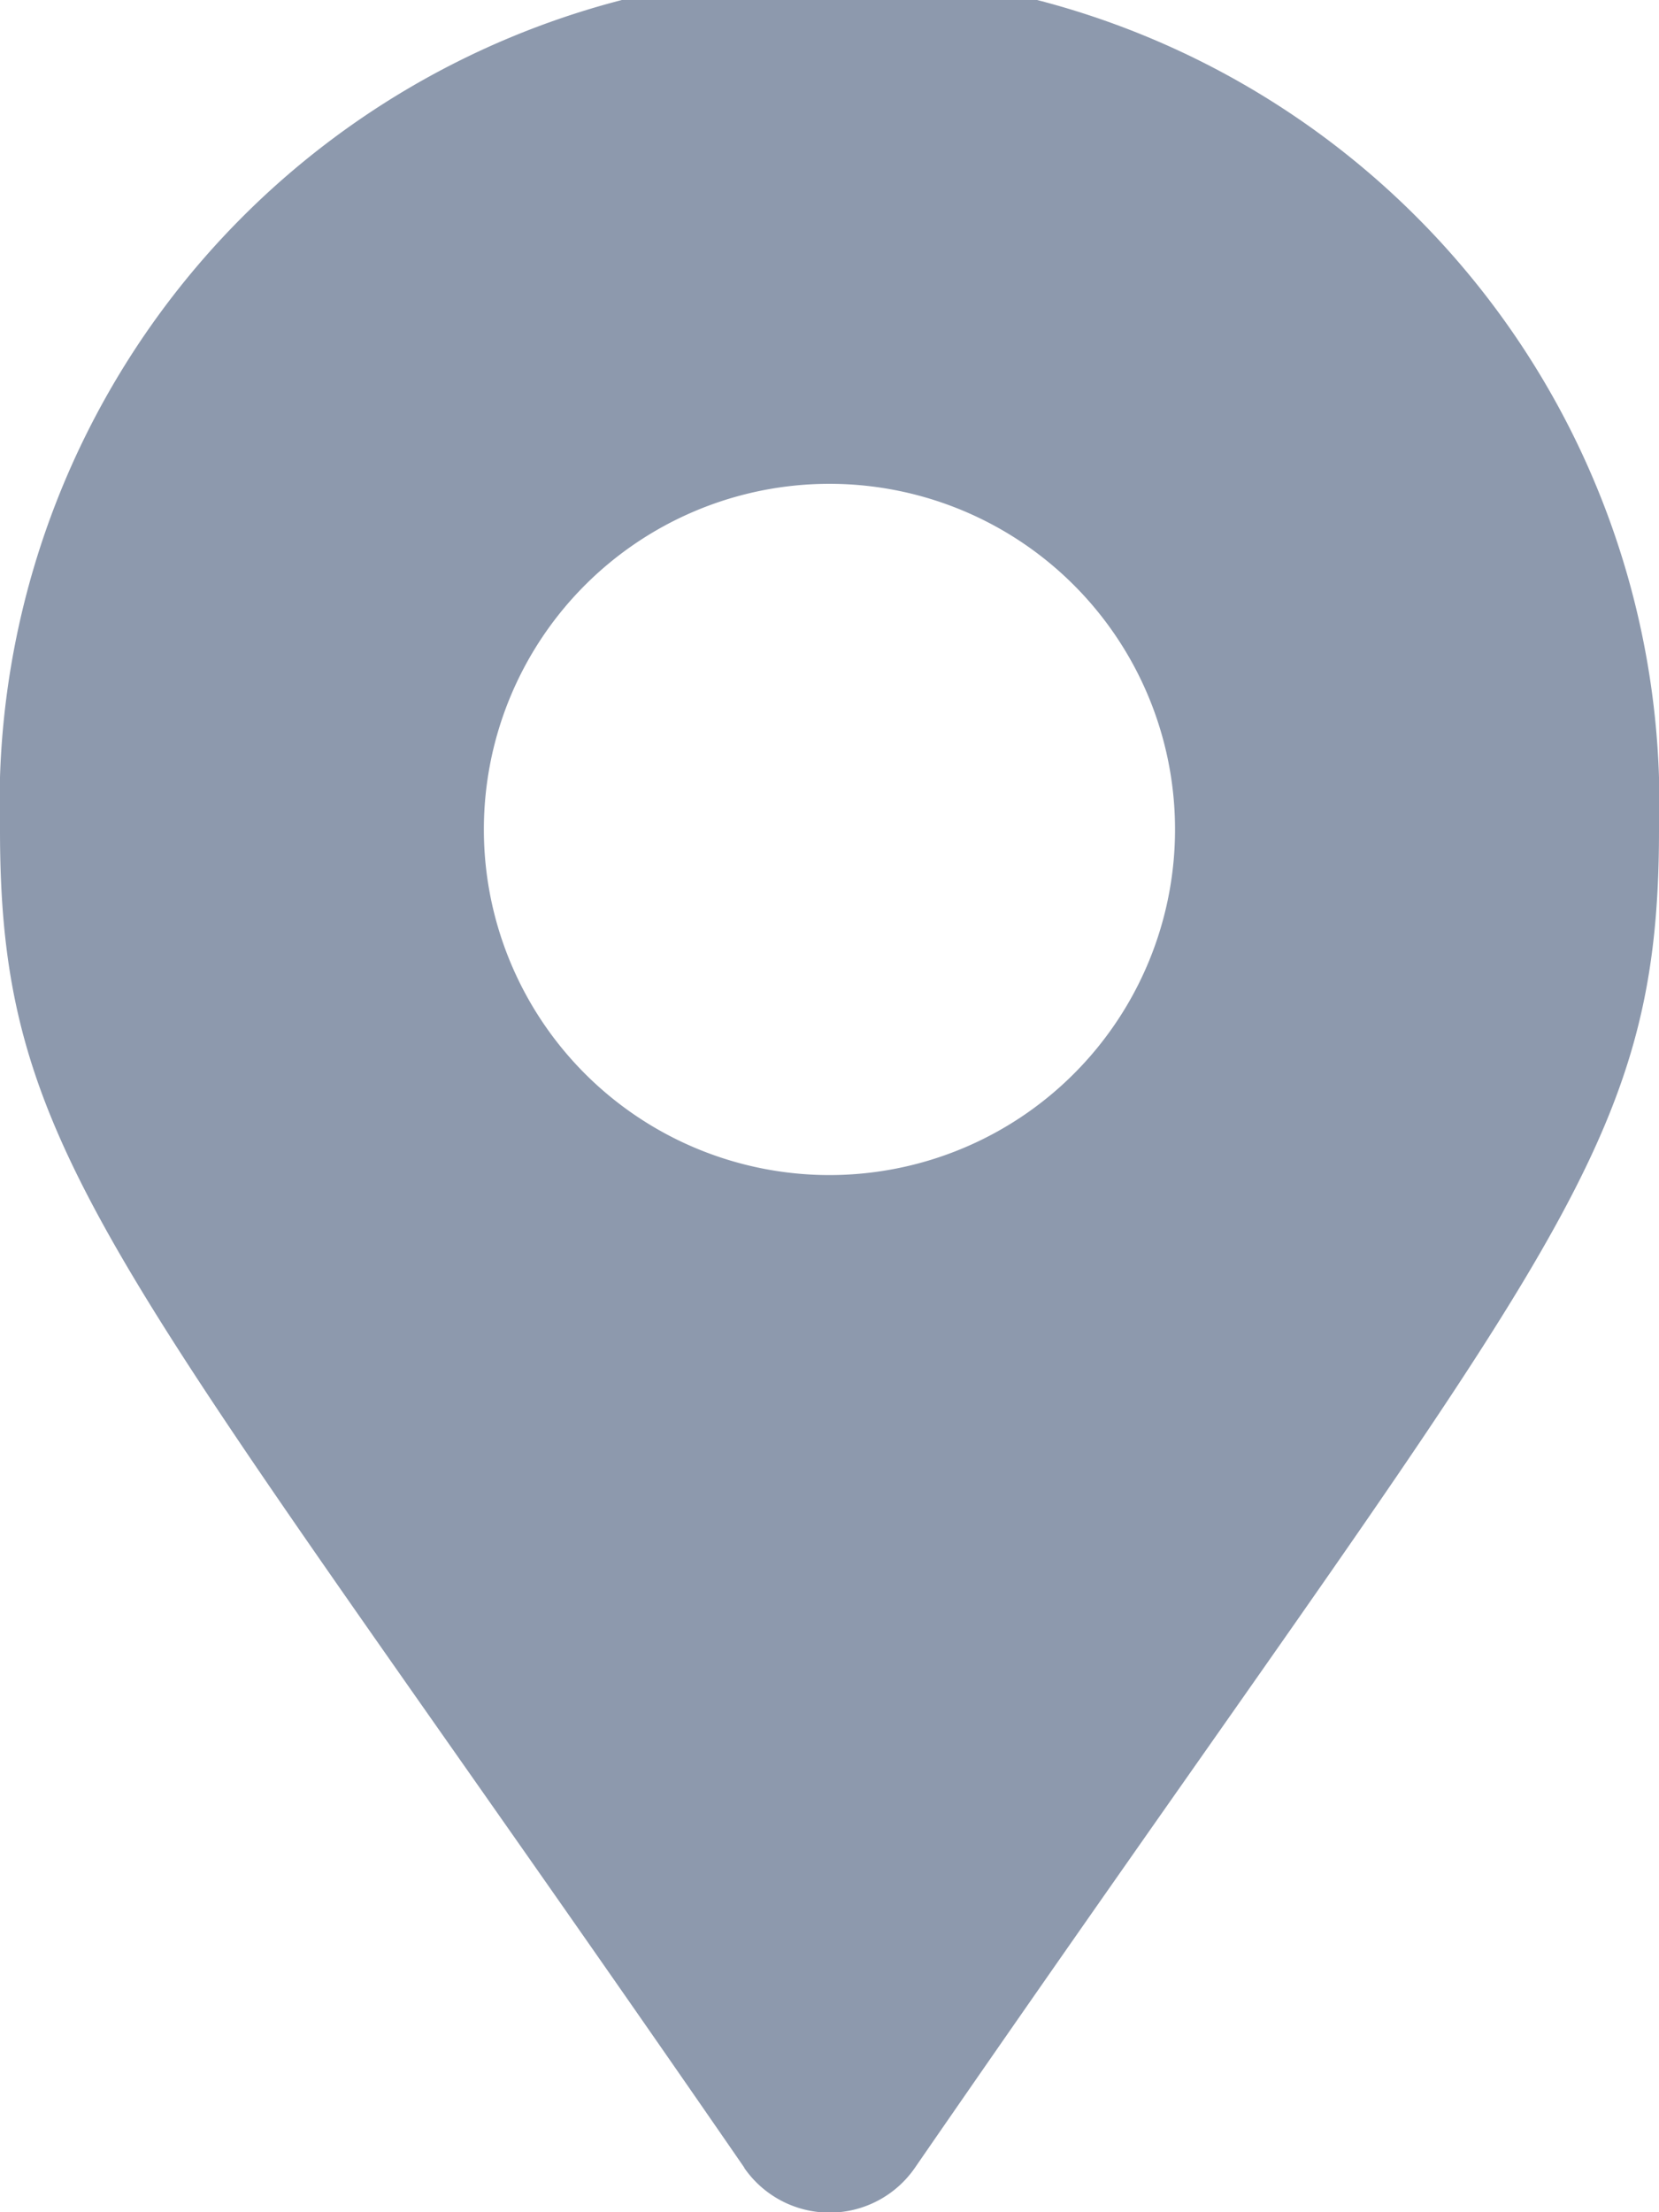 <svg xmlns="http://www.w3.org/2000/svg" width="17.791" height="23.721" viewBox="0 0 17.791 23.721"><defs><style>.a{fill:#8d99ad;}</style></defs><path class="a" d="M7.981,23.242C1.25,13.483,0,12.482,0,8.9a8.9,8.9,0,1,1,17.791,0c0,3.587-1.25,4.588-7.981,14.347a1.112,1.112,0,0,1-1.828,0ZM8.9,12.6A3.706,3.706,0,1,0,5.189,8.9,3.706,3.706,0,0,0,8.9,12.6Z"/></svg>
